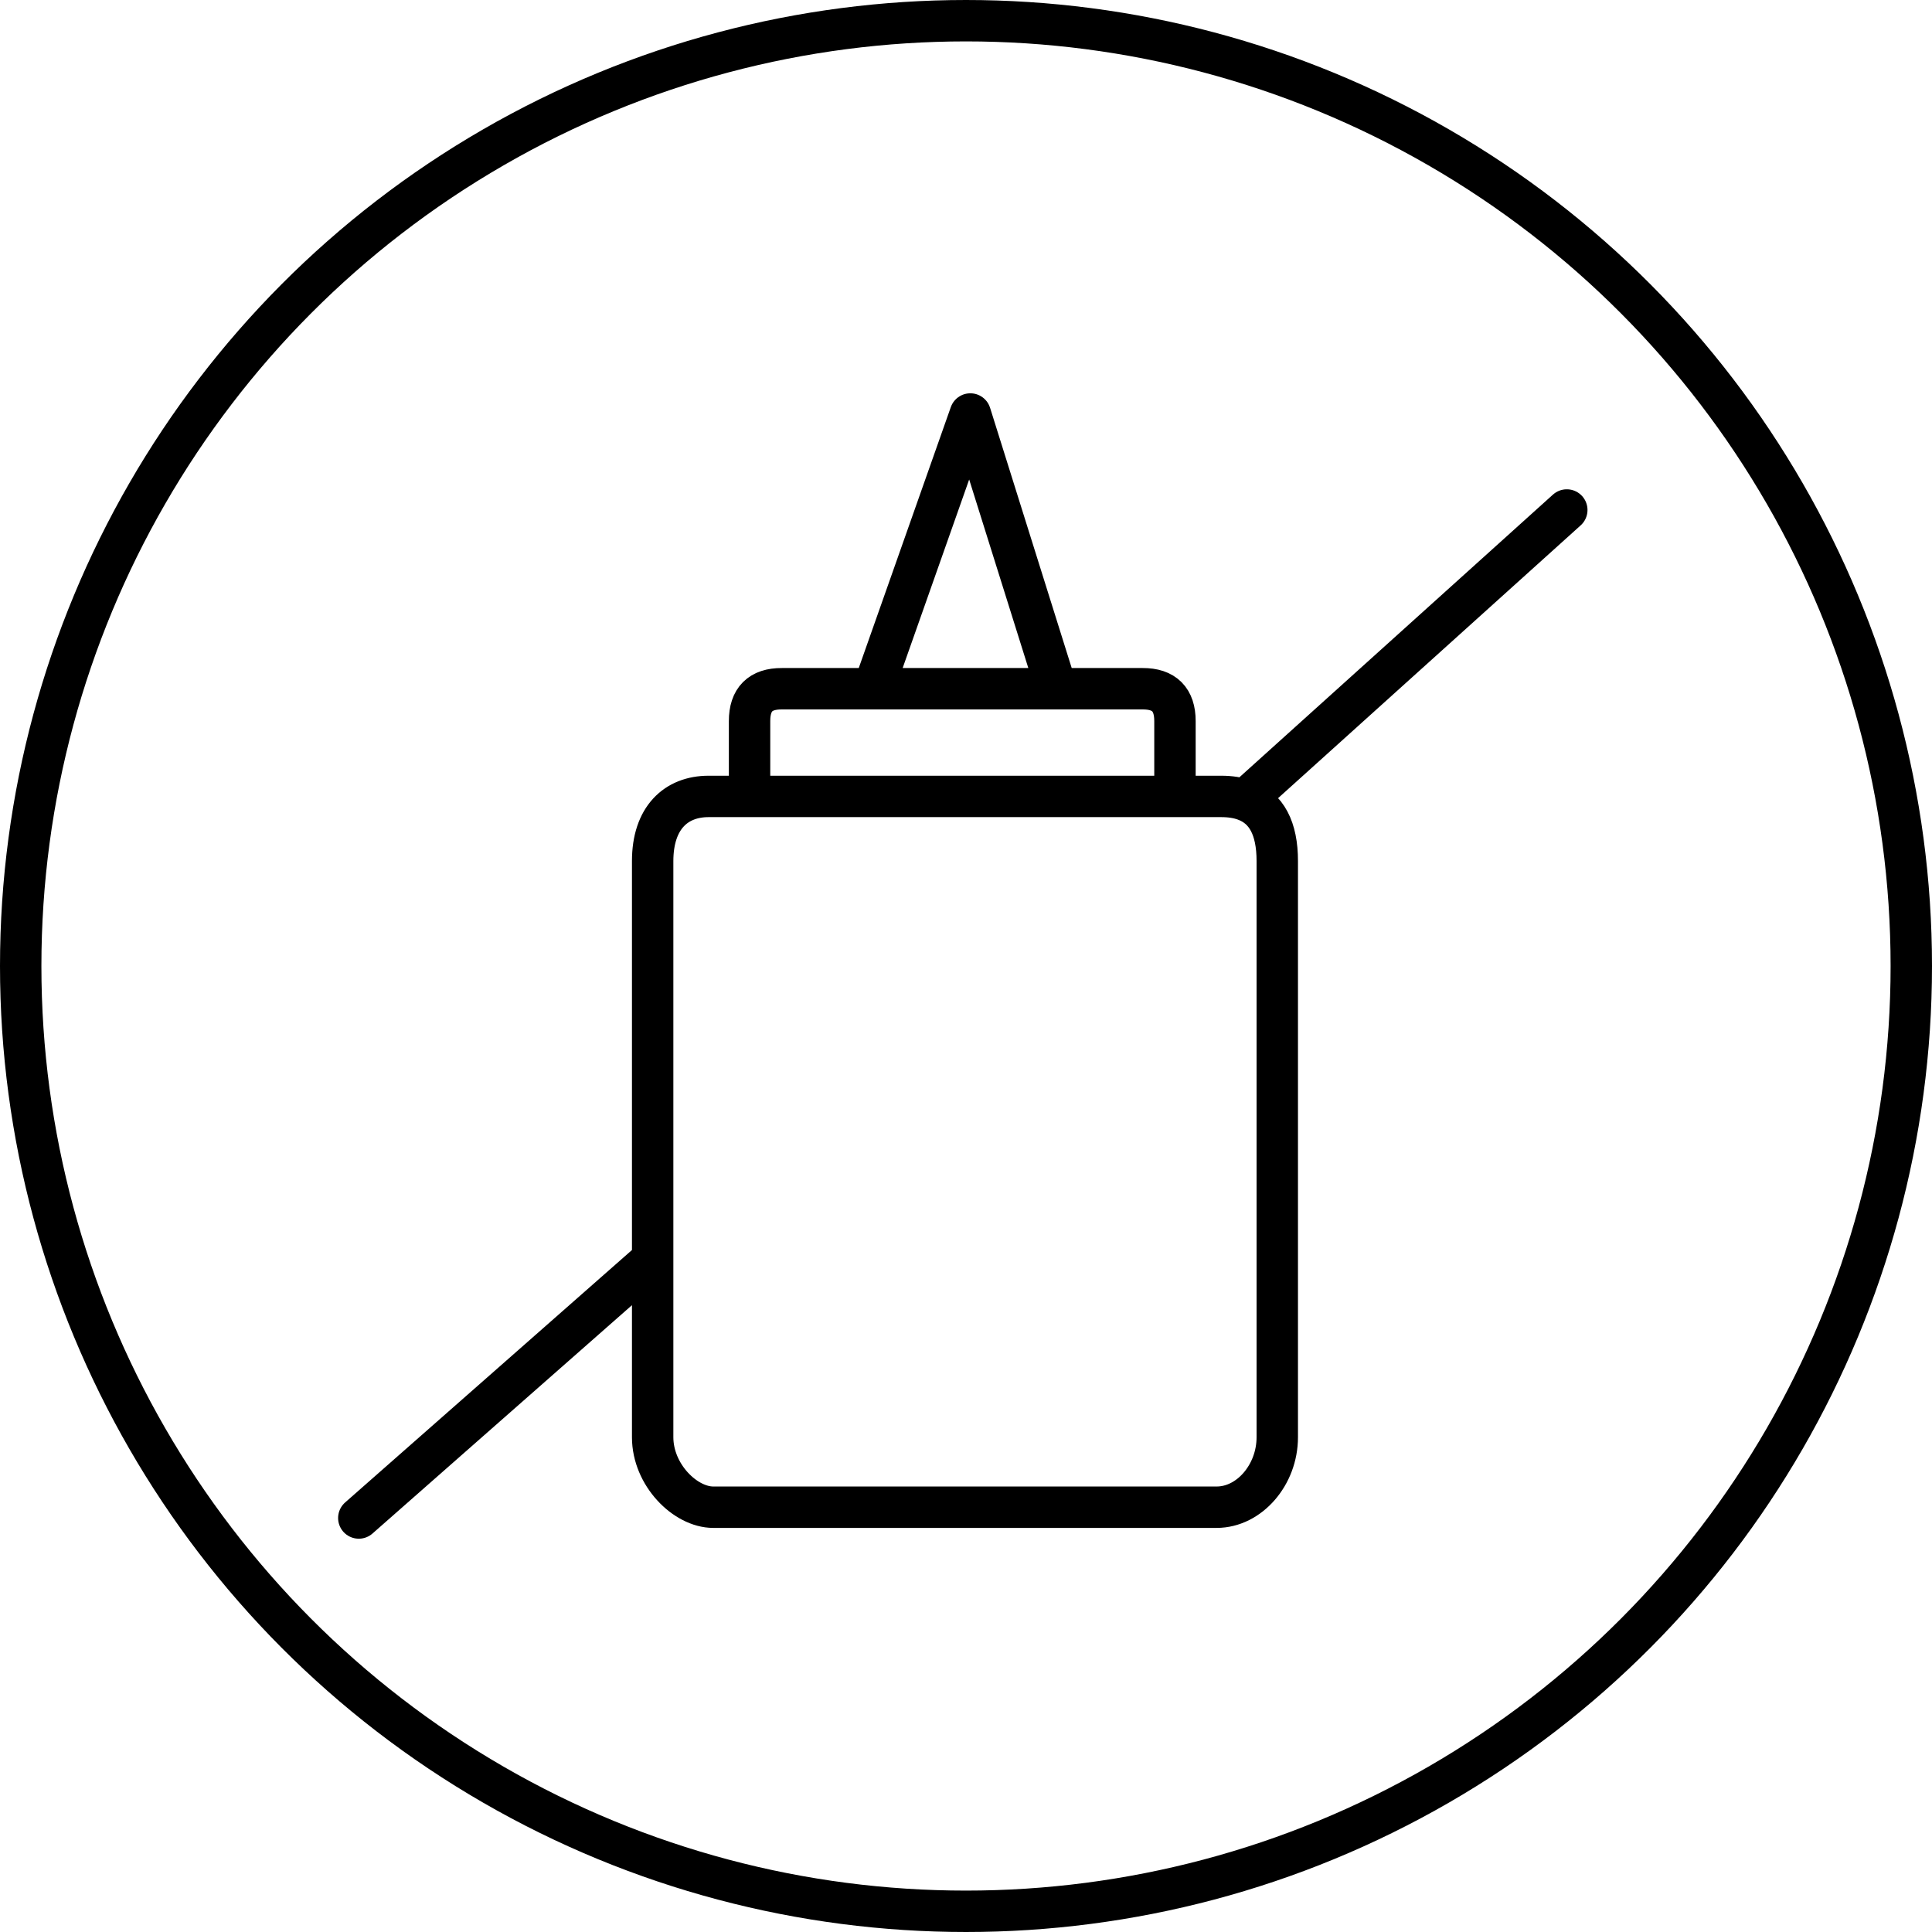 <svg width="70" height="70" viewBox="0 0 70 70" fill="none" xmlns="http://www.w3.org/2000/svg">
<circle cx="35" cy="35" r="34.25" stroke="black" stroke-width="1.5"/>
<path d="M27.158 28.856H25.673C24.491 28.856 23.647 29.637 23.647 31.198V45.63M27.158 28.856V26.125C27.158 25.34 27.549 24.95 28.329 24.954H31.645M27.158 28.856H42.571M42.571 28.856H44.251C44.575 28.856 44.861 28.901 45.107 28.991M42.571 28.856V26.125C42.571 25.345 42.181 24.951 41.4 24.954H38.279M31.645 24.954L35.157 15L38.279 24.954M31.645 24.954H38.279M13 55L23.647 45.63M23.647 45.63V52.073C23.647 53.438 24.829 54.609 25.842 54.609H44.082C45.264 54.609 46.278 53.438 46.278 52.073V31.198C46.278 30.011 45.887 29.276 45.107 28.991M45.107 28.991L56.768 18.478" stroke="black" stroke-width="1.5" stroke-linecap="round" stroke-linejoin="round"/>
</svg>
